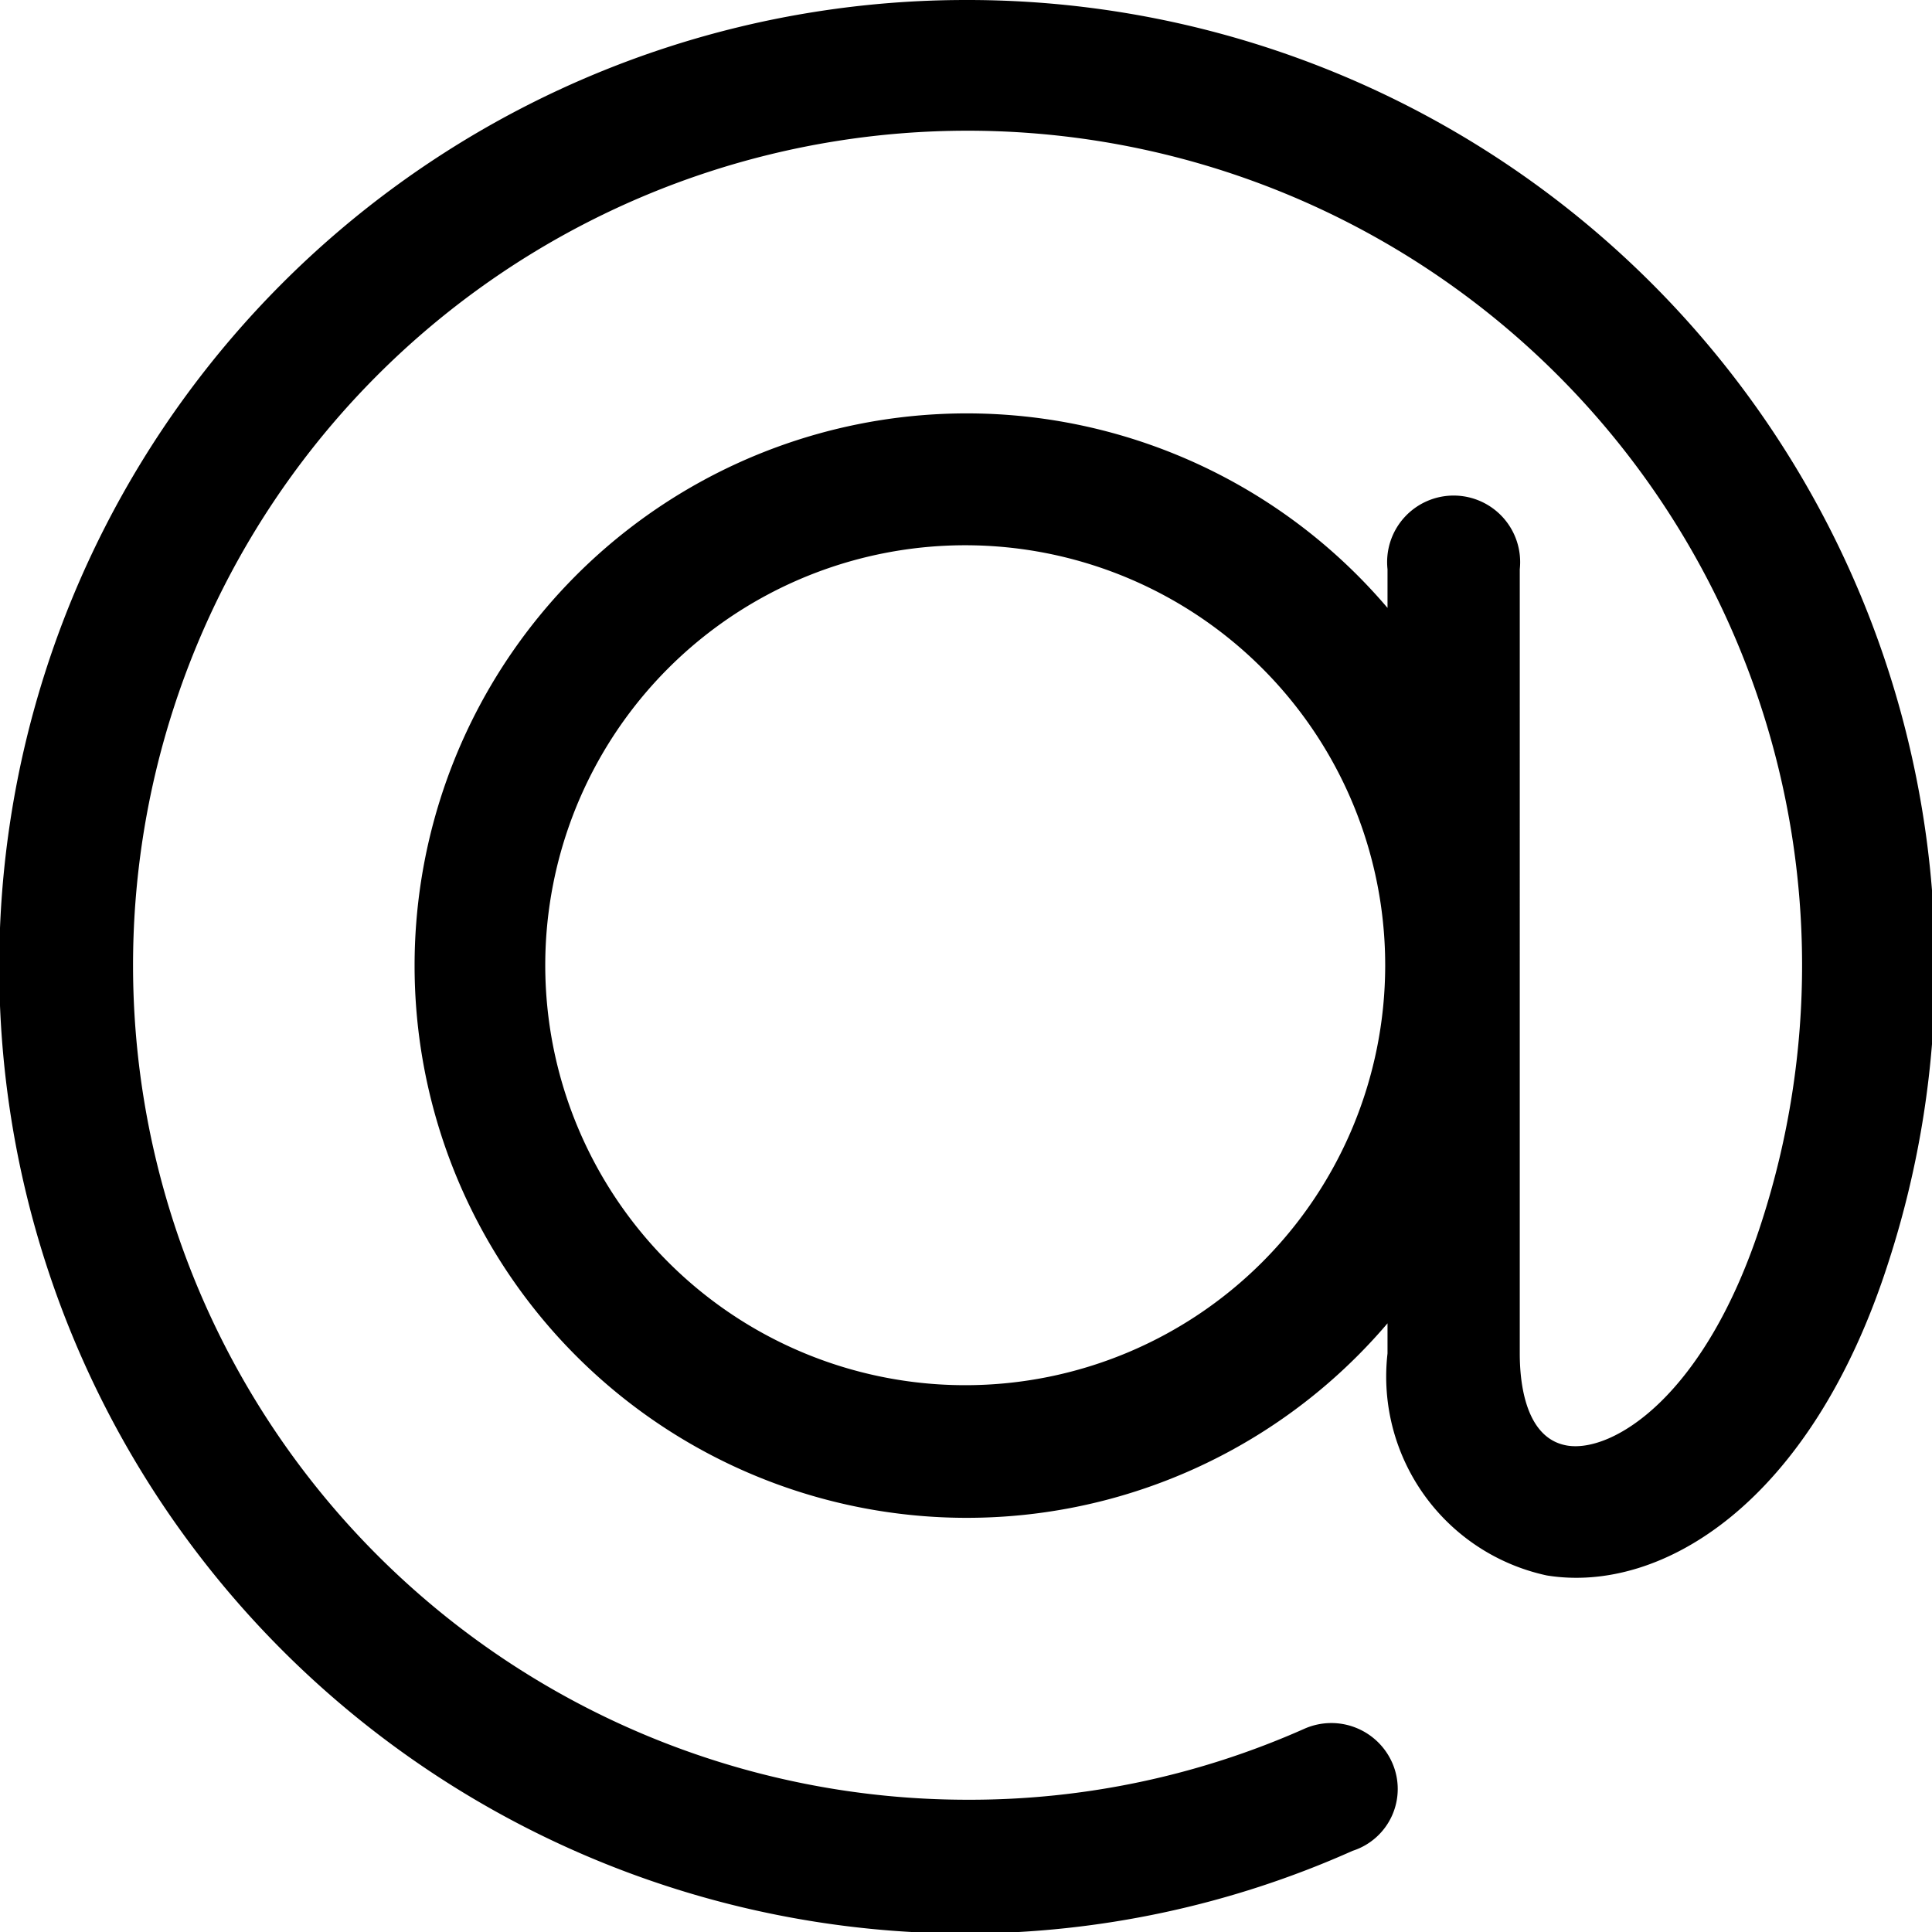 <svg xmlns="http://www.w3.org/2000/svg" viewBox="0 0 24.98 24.98"><path d="M12.49 0a12.49 12.49 0 000 25 12.3 12.3 0 005-1.07.84.84 0 00.51-1.14.86.86 0 00-1.13-.44 10.65 10.65 0 01-4.35.92 10.79 10.79 0 1110.26-7.48c-.73 2.28-1.94 3-2.52 2.9s-.61-.93-.61-1.19V7.36a.86.86 0 10-1.71 0v.5a7.14 7.14 0 100 9.25v.39A2.63 2.63 0 0020 20.37c1.48.24 3.42-.93 4.42-4.06a12.35 12.35 0 00.6-3.82A12.51 12.51 0 0012.49 0zm0 17.91a5.43 5.43 0 115.42-5.42 5.43 5.43 0 01-5.42 5.42z"/></svg>
